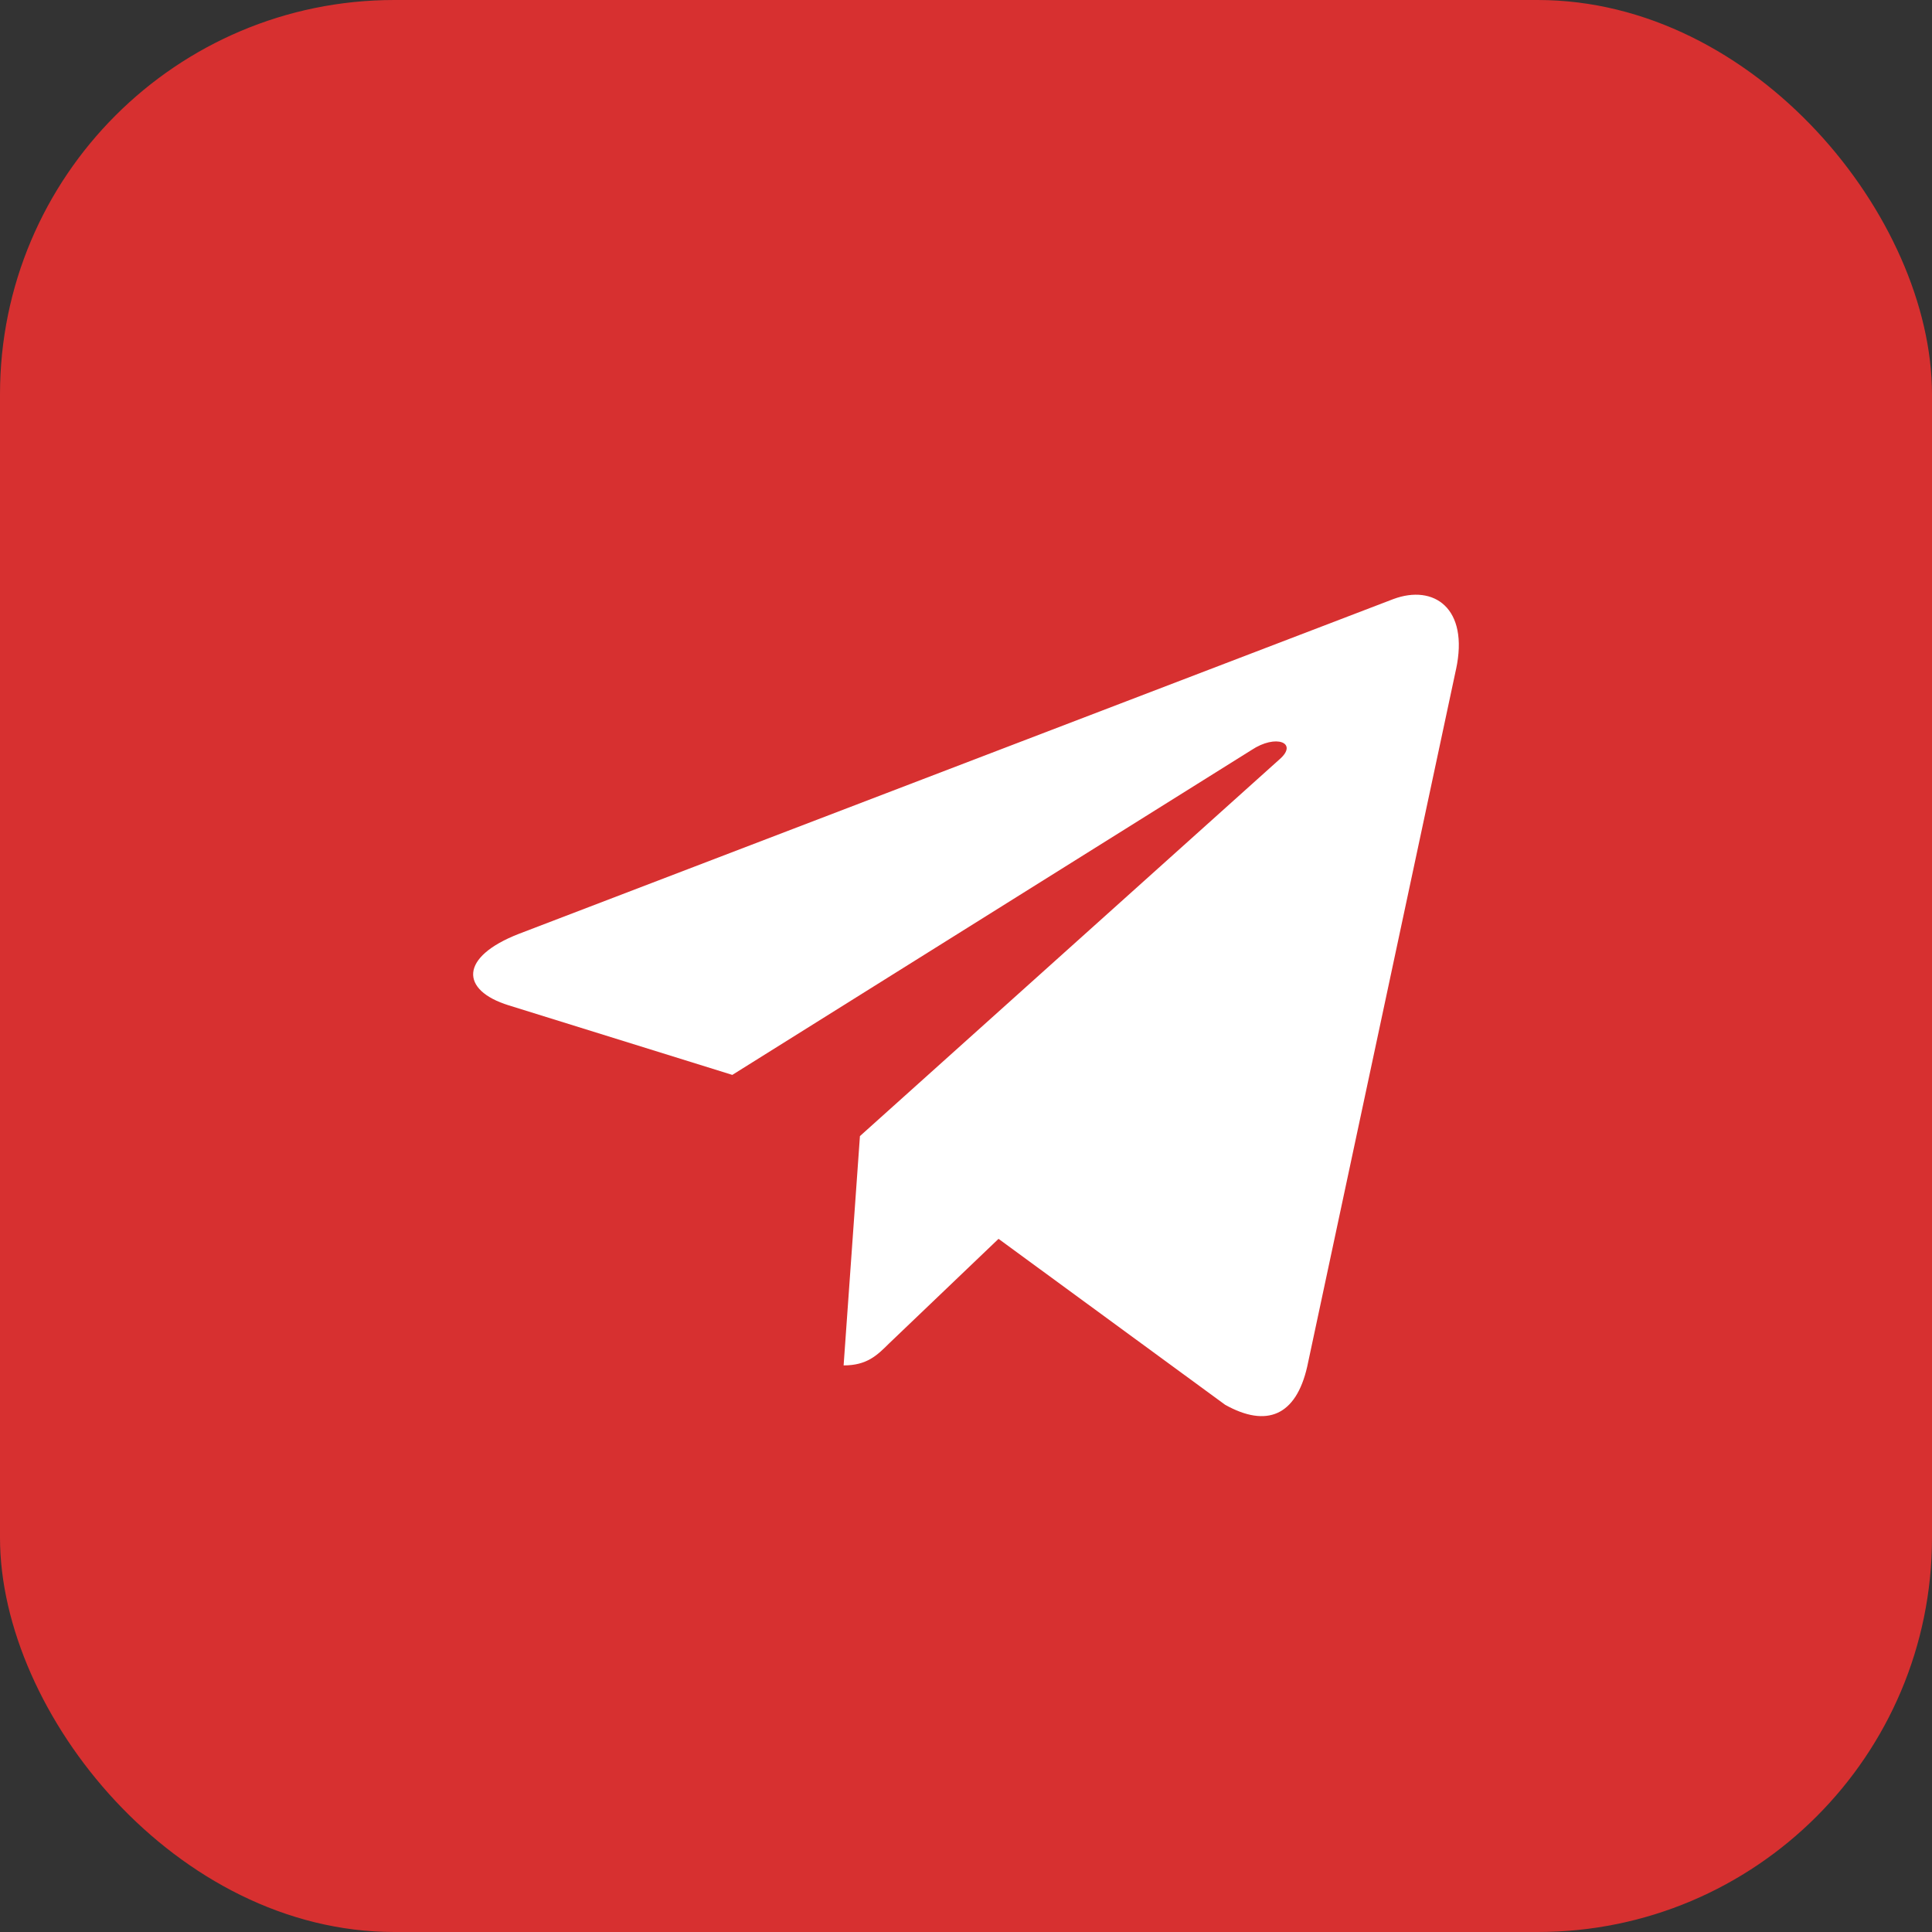 <?xml version="1.0" encoding="UTF-8"?> <svg xmlns="http://www.w3.org/2000/svg" width="49" height="49" viewBox="0 0 49 49" fill="none"><rect x="0" y="0" width="49" height="49" fill="#333333" stroke="none"/><rect width="49" height="49" rx="10" fill="#D73030"></rect><g clip-path="url(#clip0_1637_447)"><path d="M21.81 28.814L21.396 34.63C21.988 34.63 22.244 34.376 22.551 34.071L25.325 31.42L31.073 35.629C32.127 36.217 32.87 35.907 33.154 34.66L36.927 16.98L36.928 16.979C37.263 15.421 36.365 14.812 35.338 15.194L13.161 23.684C11.647 24.272 11.67 25.116 12.903 25.498L18.573 27.262L31.743 19.021C32.363 18.61 32.926 18.838 32.463 19.248L21.81 28.814Z" fill="white"></path></g><defs><clipPath id="clip0_1637_447"><rect width="25" height="25" fill="white" transform="translate(12 13)"></rect></clipPath></defs></svg> 